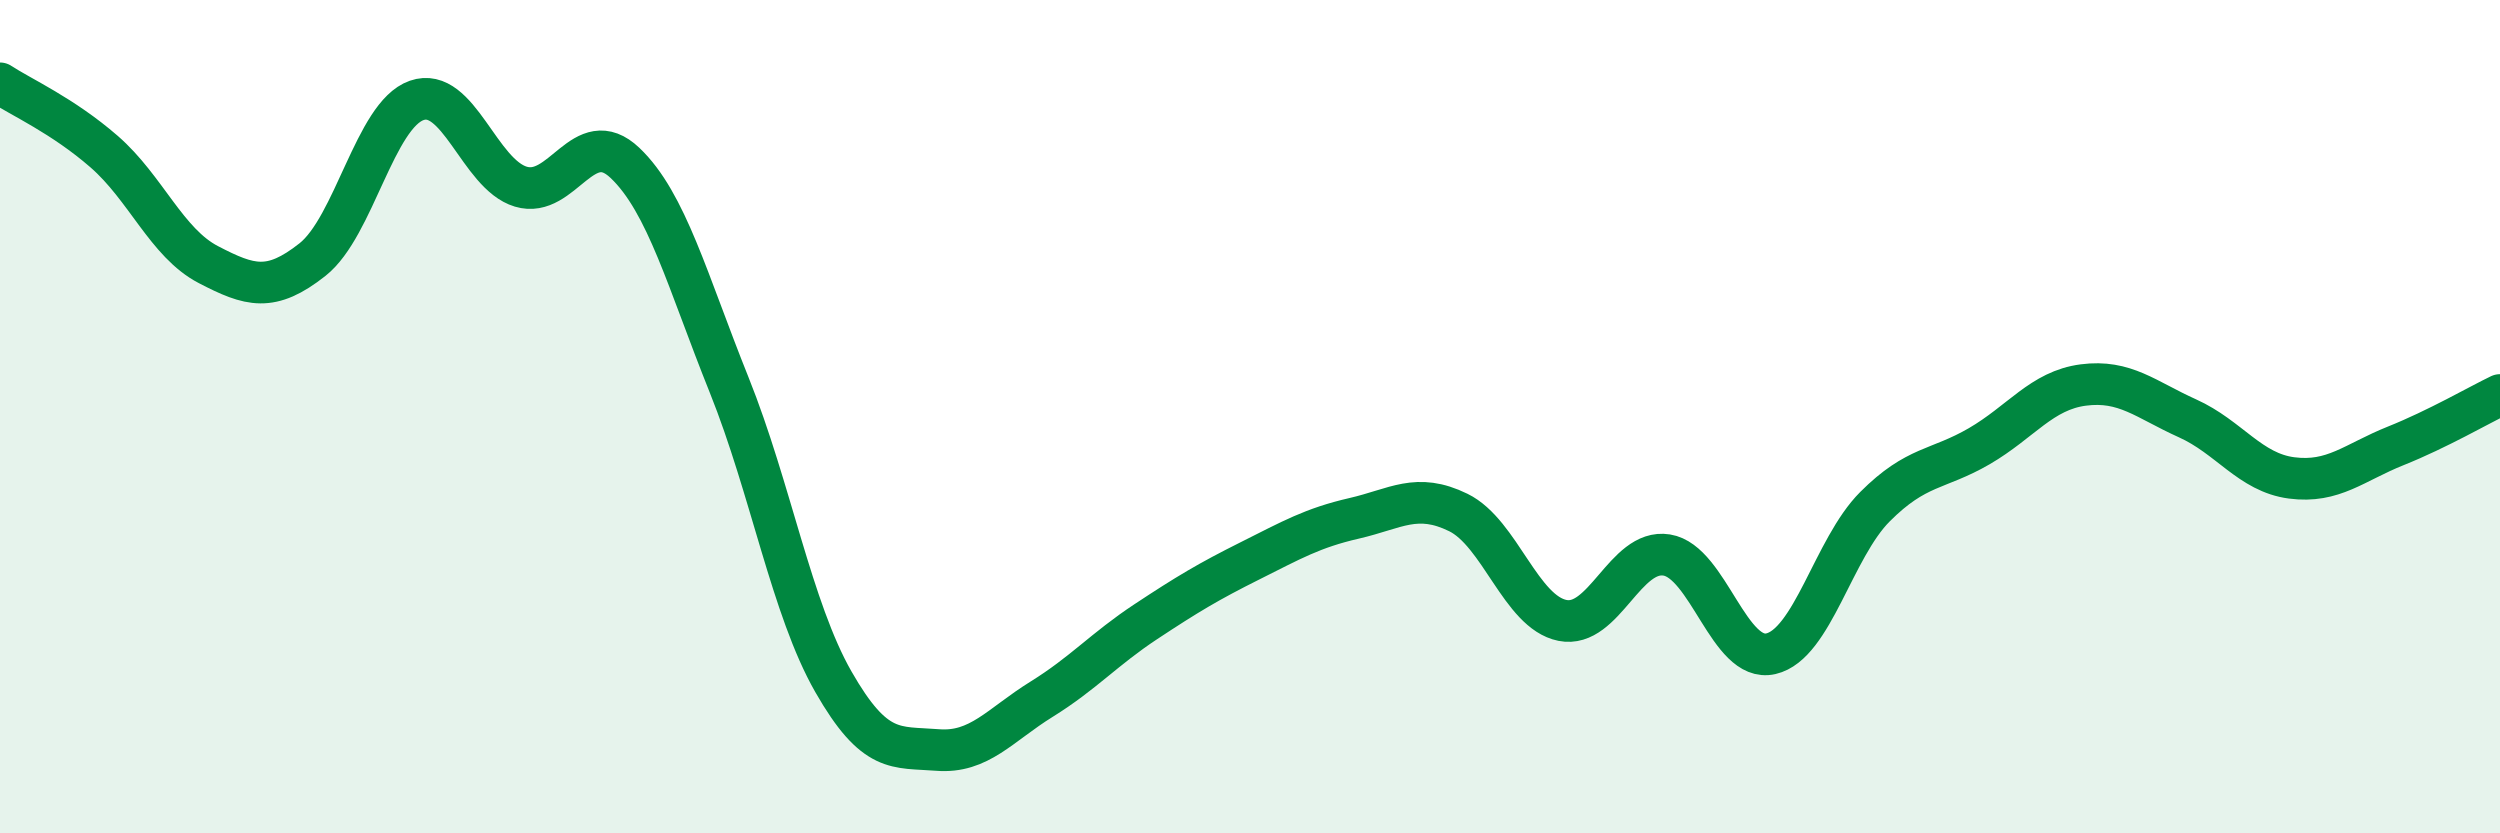 
    <svg width="60" height="20" viewBox="0 0 60 20" xmlns="http://www.w3.org/2000/svg">
      <path
        d="M 0,2 C 0.5,2.33 1.5,2.77 2.5,3.64 C 3.5,4.51 4,5.83 5,6.35 C 6,6.87 6.5,7.02 7.5,6.23 C 8.5,5.44 9,2.76 10,2.41 C 11,2.06 11.5,4.18 12.5,4.48 C 13.5,4.78 14,2.96 15,3.91 C 16,4.86 16.5,6.75 17.5,9.24 C 18.5,11.73 19,14.61 20,16.36 C 21,18.11 21.5,17.92 22.5,18 C 23.5,18.08 24,17.4 25,16.78 C 26,16.16 26.5,15.58 27.5,14.92 C 28.5,14.26 29,13.96 30,13.46 C 31,12.96 31.5,12.67 32.5,12.44 C 33.5,12.21 34,11.81 35,12.3 C 36,12.79 36.5,14.69 37.5,14.89 C 38.5,15.09 39,13.16 40,13.32 C 41,13.48 41.5,15.92 42.5,15.69 C 43.5,15.46 44,13.16 45,12.16 C 46,11.16 46.5,11.29 47.5,10.71 C 48.5,10.13 49,9.37 50,9.24 C 51,9.11 51.5,9.59 52.5,10.04 C 53.5,10.49 54,11.34 55,11.47 C 56,11.6 56.5,11.1 57.5,10.7 C 58.5,10.3 59.5,9.72 60,9.48L60 20L0 20Z"
        fill="#008740"
        opacity="0.1"
        stroke-linecap="round"
        stroke-linejoin="round"
      />
      <path
        d="M 0,2 C 0.5,2.33 1.5,2.77 2.5,3.64 C 3.5,4.51 4,5.83 5,6.35 C 6,6.87 6.5,7.02 7.5,6.23 C 8.5,5.44 9,2.76 10,2.41 C 11,2.06 11.5,4.18 12.5,4.48 C 13.5,4.78 14,2.96 15,3.91 C 16,4.86 16.5,6.75 17.5,9.24 C 18.5,11.73 19,14.61 20,16.36 C 21,18.11 21.5,17.92 22.5,18 C 23.5,18.08 24,17.4 25,16.78 C 26,16.16 26.5,15.58 27.5,14.92 C 28.5,14.26 29,13.96 30,13.46 C 31,12.96 31.5,12.67 32.5,12.44 C 33.5,12.21 34,11.81 35,12.3 C 36,12.79 36.5,14.69 37.5,14.89 C 38.5,15.09 39,13.16 40,13.32 C 41,13.48 41.5,15.92 42.5,15.69 C 43.5,15.46 44,13.16 45,12.16 C 46,11.16 46.5,11.29 47.5,10.71 C 48.5,10.13 49,9.37 50,9.24 C 51,9.11 51.5,9.59 52.5,10.04 C 53.5,10.49 54,11.34 55,11.47 C 56,11.6 56.5,11.1 57.5,10.7 C 58.5,10.3 59.5,9.72 60,9.48"
        stroke="#008740"
        stroke-width="1"
        fill="none"
        stroke-linecap="round"
        stroke-linejoin="round"
      />
    </svg>
  
